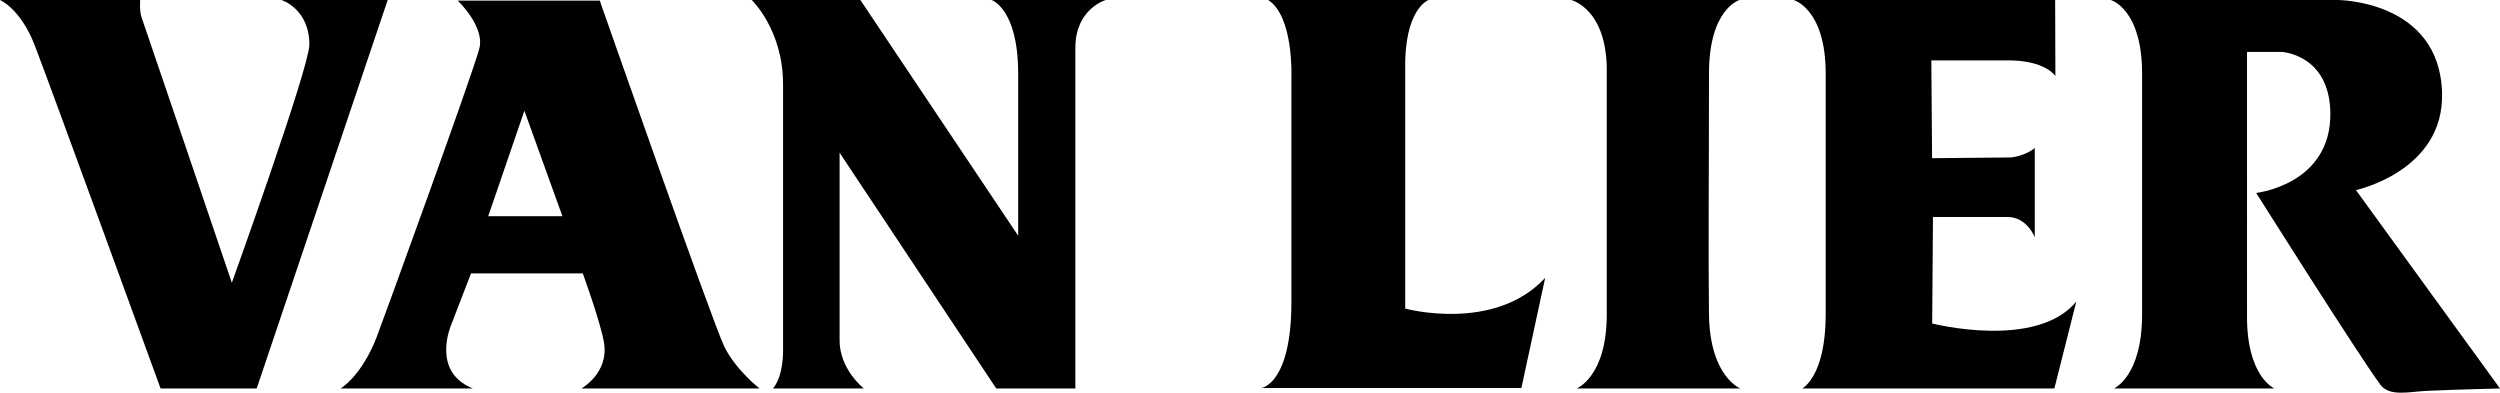 <?xml version="1.0" encoding="utf-8"?>
<!-- Generator: Adobe Illustrator 23.0.4, SVG Export Plug-In . SVG Version: 6.00 Build 0)  -->
<svg version="1.1" id="Laag_1" xmlns="http://www.w3.org/2000/svg" xmlns:xlink="http://www.w3.org/1999/xlink" x="0px" y="0px"
	 viewBox="0 0 534.63 83.98" style="enable-background:new 0 0 534.63 83.98;" xml:space="preserve">
<g>
	<path d="M217.74,15.74v34.67L183.99,0h-23.23c0,0,6.7,6.37,6.7,18.04c0,10.38,0,56.66,0,56.66s0.2,5.53-2.15,8.38h19.43
		c0,0-5.33-4.14-5.19-10.55V32.66l33.5,50.42h16.92c0,0,0-70.58,0-72.86c0-8.37,6.5-10.22,6.5-10.22h-24.42
		C212.05,0,217.74,1.84,217.74,15.74z"/>
	<path d="M82.91,0H60.19c0,0,5.97,1.84,5.97,9.55c0,4.82-16.58,50.92-16.58,50.92S30.7,4.84,30.32,3.85C29.77,2.47,29.98,0,29.98,0
		H0c0,0,4.36,1.84,7.37,9.55c3.01,7.71,26.97,73.53,26.97,73.53h20.55L82.91,0z"/>
	<path d="M124.32,83.08h38.12c0,0-4.99-3.85-7.51-8.88c-2.41-4.82-26.67-74.07-26.67-74.07H97.89c0,0,5.76,5.46,4.64,10.15
		c-1.12,4.69-20.91,59.07-22,61.86c-3.28,8.42-7.71,10.94-7.71,10.94h28.31c-9.05-3.63-4.64-13.62-4.64-13.62l4.24-11h23.9
		c0,0,3.91,10.76,4.55,14.91C130.2,79.84,124.32,83.08,124.32,83.08z M104.41,46.23l7.73-22.55l8.13,22.55H104.41z"/>
	<path d="M276.17,64.55c0,17.64-6.43,18.43-6.43,18.43h55.61l5.09-23.57c-10.86,11.77-29.93,6.58-29.93,6.58V15.42
		c-0.36-13.57,5-15.42,5-15.42H271.2c5.5,3.52,4.97,16.53,4.97,16.53S276.17,47.35,276.17,64.55z"/>
	<path d="M343.61,15.74c0,0,0,38.09,0,51.48c0,13.4-6.45,15.85-6.45,15.85h35.01c0,0-6.53-2.51-6.7-15.85
		c-0.17-13.34,0-28.48,0-51.48C365.47,1.84,372,0,372,0h-36.01C335.99,0,343.86,1.84,343.61,15.74z"/>
	<path d="M385.4,83.08h53.93l4.69-18.59c-8.54,10.38-30.82,4.69-30.82,4.69l0.17-22.78c0,0,11.67,0,15.91,0
		c4.24,0,5.86,4.35,5.86,4.35V31.66c-2.23,1.79-5.11,2.01-5.11,2.01l-16.85,0.16l-0.16-20.92c0,0,7.2,0,16.41,0
		c8.04,0,10.12,3.35,10.12,3.35L439.5,0h-55.94c0,0,6.87,1.84,6.87,15.74c0,13.9,0,32.5,0,51.48
		C390.43,80.57,385.4,83.08,385.4,83.08z"/>
	<path d="M522.24,19.88C521.72,0.01,499.91,0,499.91,0h-48.52c0,0,6.7,1.84,6.7,15.74v51.48c0,13.34-6.03,15.85-6.03,15.85h34.33
		c0,0-6.03-2.51-5.86-15.85V11.11c0,0,7.76,0,7.54,0c-0.22,0,10.05,0.45,10.28,12.95c0.27,15.43-15.86,17.2-15.86,17.2
		s21.96,34.81,26.53,40.97c2,2.69,6.19,1.52,10.04,1.35c7.61-0.33,15.57-0.5,15.57-0.5l-30.81-42.43
		C503.82,40.65,522.69,36.63,522.24,19.88z"/>
</g>
</svg>
